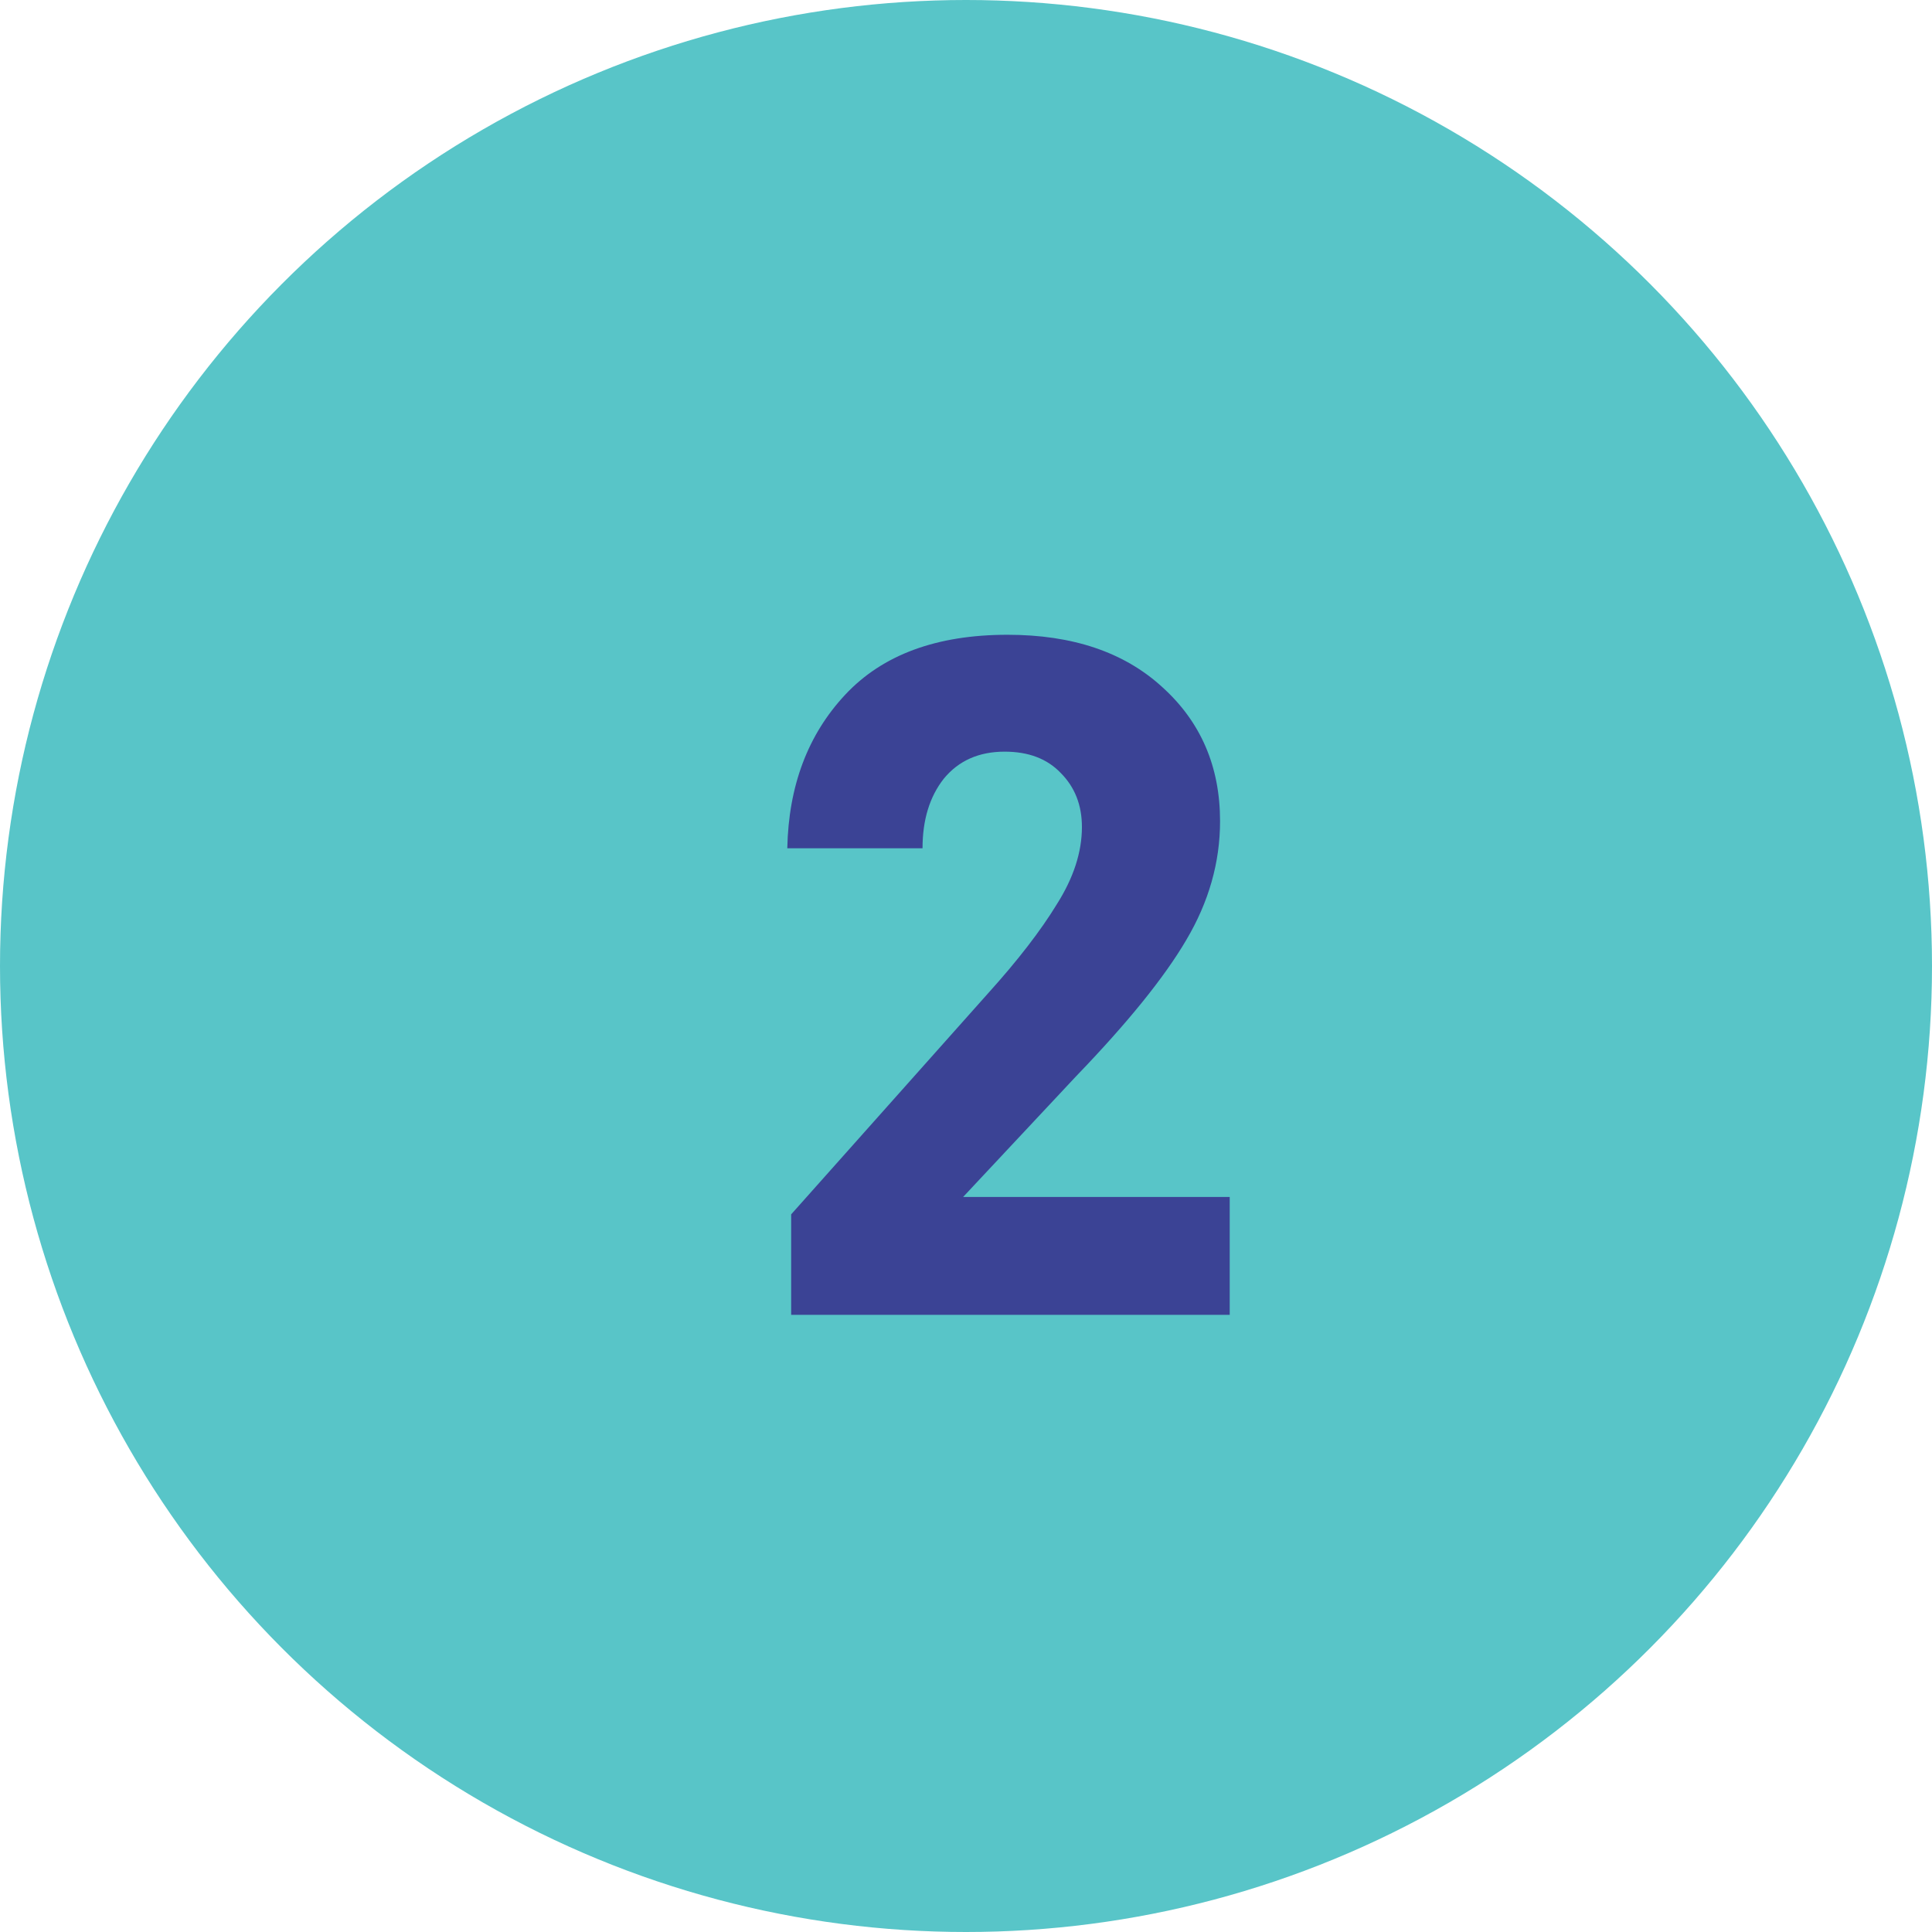 <?xml version="1.0" encoding="UTF-8"?> <svg xmlns="http://www.w3.org/2000/svg" width="72" height="72" viewBox="0 0 72 72" fill="none"> <circle cx="36" cy="36" r="36" fill="#58C5C8"></circle> <path d="M29.484 49V45.256L36.828 37.012C37.932 35.788 38.784 34.684 39.384 33.7C40.008 32.716 40.32 31.756 40.32 30.82C40.32 30.004 40.056 29.332 39.528 28.804C39.024 28.276 38.328 28.012 37.44 28.012C36.48 28.012 35.724 28.348 35.172 29.02C34.644 29.692 34.38 30.556 34.38 31.612H29.34C29.388 29.284 30.108 27.376 31.5 25.888C32.892 24.4 34.908 23.656 37.548 23.656C39.972 23.656 41.892 24.304 43.308 25.6C44.748 26.896 45.468 28.564 45.468 30.604C45.468 32.14 45.048 33.616 44.208 35.032C43.392 36.424 42.024 38.116 40.104 40.108L35.892 44.608H45.828V49H29.484Z" fill="#3B4395"></path> </svg> 